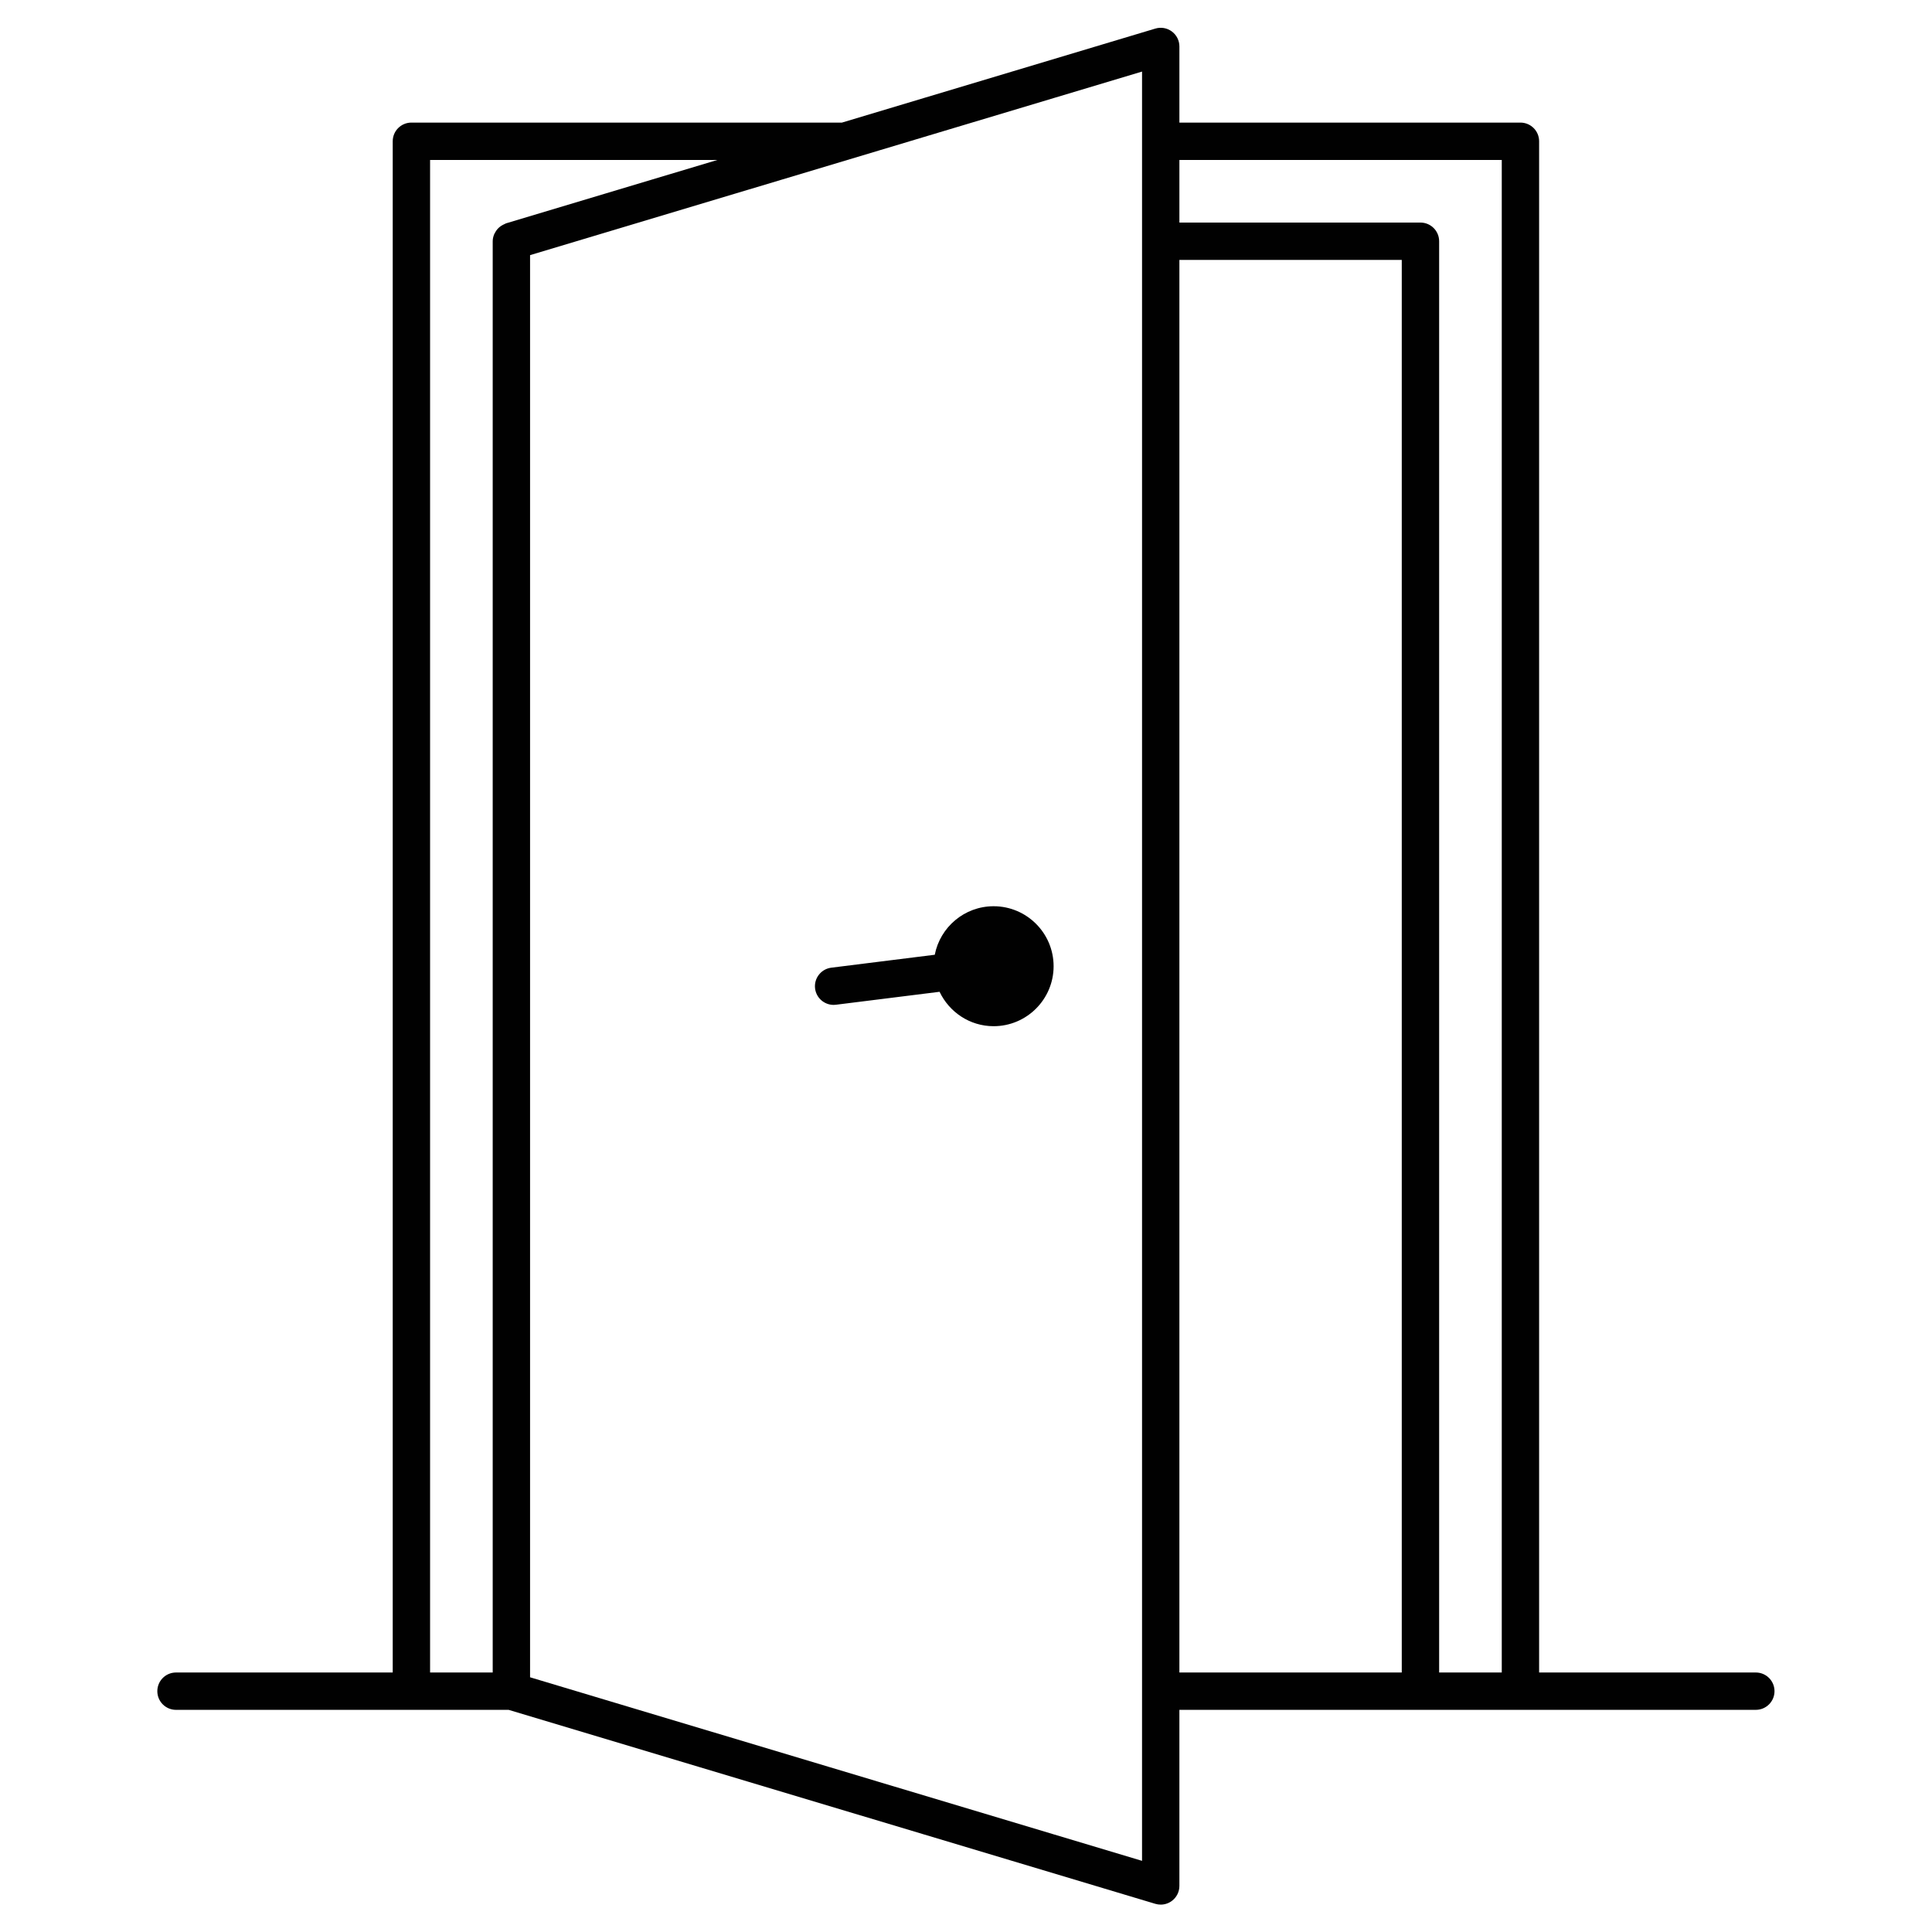 <svg xmlns="http://www.w3.org/2000/svg" xmlns:xlink="http://www.w3.org/1999/xlink" width="1080" zoomAndPan="magnify" viewBox="0 0 810 810" height="1080" preserveAspectRatio="xMidYMid meet"><defs><clipPath id="59a7ae440c"><path d="M 65.961 11 L 743.961 11 L 743.961 799 L 65.961 799 Z M 65.961 11 " clip-rule="nonzero"></path></clipPath></defs><g clip-path="url(#59a7ae440c)"><path fill="#010101" d="M 736.141 701.203 L 645.281 701.203 L 645.281 59.227 C 645.281 54.902 641.781 51.398 637.449 51.398 L 494.469 51.398 L 494.469 19.484 C 494.469 17.008 493.301 14.676 491.309 13.199 C 489.32 11.715 486.746 11.273 484.387 11.98 L 352.98 51.398 L 172.484 51.398 C 168.156 51.398 164.652 54.902 164.652 59.227 L 164.652 701.203 L 73.789 701.203 C 69.461 701.203 65.961 704.711 65.961 709.035 C 65.961 713.355 69.461 716.863 73.789 716.863 L 213.246 716.863 L 484.383 798.191 C 485.121 798.41 485.875 798.52 486.629 798.52 C 488.301 798.52 489.938 797.988 491.305 796.969 C 493.293 795.496 494.465 793.16 494.465 790.688 L 494.465 716.859 L 736.137 716.859 C 740.465 716.859 743.969 713.352 743.969 709.031 C 743.973 704.715 740.469 701.203 736.141 701.203 Z M 478.805 716.867 L 478.805 780.168 L 441.73 769.047 L 368.492 747.078 L 347.344 740.73 L 267.766 716.863 L 241.656 709.031 L 233.902 706.707 L 222.234 703.207 L 222.234 106.969 L 241.664 101.141 L 267.52 93.387 L 267.766 93.312 L 308.453 81.105 L 313.406 79.621 L 327.566 75.375 L 355.293 67.059 L 368.496 63.094 L 389.156 56.898 L 407.5 51.395 L 441.734 41.125 L 478.809 30.008 L 478.809 716.867 Z M 180.316 67.062 L 300.77 67.062 L 212.152 93.641 C 211.992 93.688 211.871 93.801 211.711 93.855 C 211.387 93.977 211.102 94.137 210.797 94.297 C 210.258 94.582 209.766 94.906 209.316 95.297 C 209.059 95.523 208.812 95.754 208.586 96.008 C 208.18 96.465 207.848 96.984 207.555 97.535 C 207.41 97.812 207.242 98.055 207.133 98.352 C 206.793 99.227 206.57 100.156 206.57 101.141 L 206.57 701.203 L 180.316 701.203 Z M 587.695 701.203 L 494.465 701.203 L 494.465 108.973 L 587.695 108.973 Z M 595.531 93.312 L 494.469 93.312 L 494.469 67.062 L 629.621 67.062 L 629.621 701.207 L 603.367 701.207 L 603.367 101.141 C 603.363 96.816 599.859 93.312 595.531 93.312 Z M 441.73 405.09 C 441.73 418.957 430.449 430.238 416.578 430.238 C 406.562 430.238 397.961 424.309 393.918 415.812 L 368.488 418.992 L 350.473 421.242 C 350.141 421.285 349.816 421.305 349.492 421.305 C 345.602 421.305 342.227 418.406 341.727 414.449 C 341.191 410.16 344.234 406.242 348.527 405.707 L 368.484 403.211 L 391.906 400.285 C 394.156 388.715 404.352 379.945 416.57 379.945 C 430.449 379.941 441.73 391.219 441.73 405.09 Z M 441.73 405.09 " fill-opacity="1" fill-rule="nonzero"></path></g></svg>